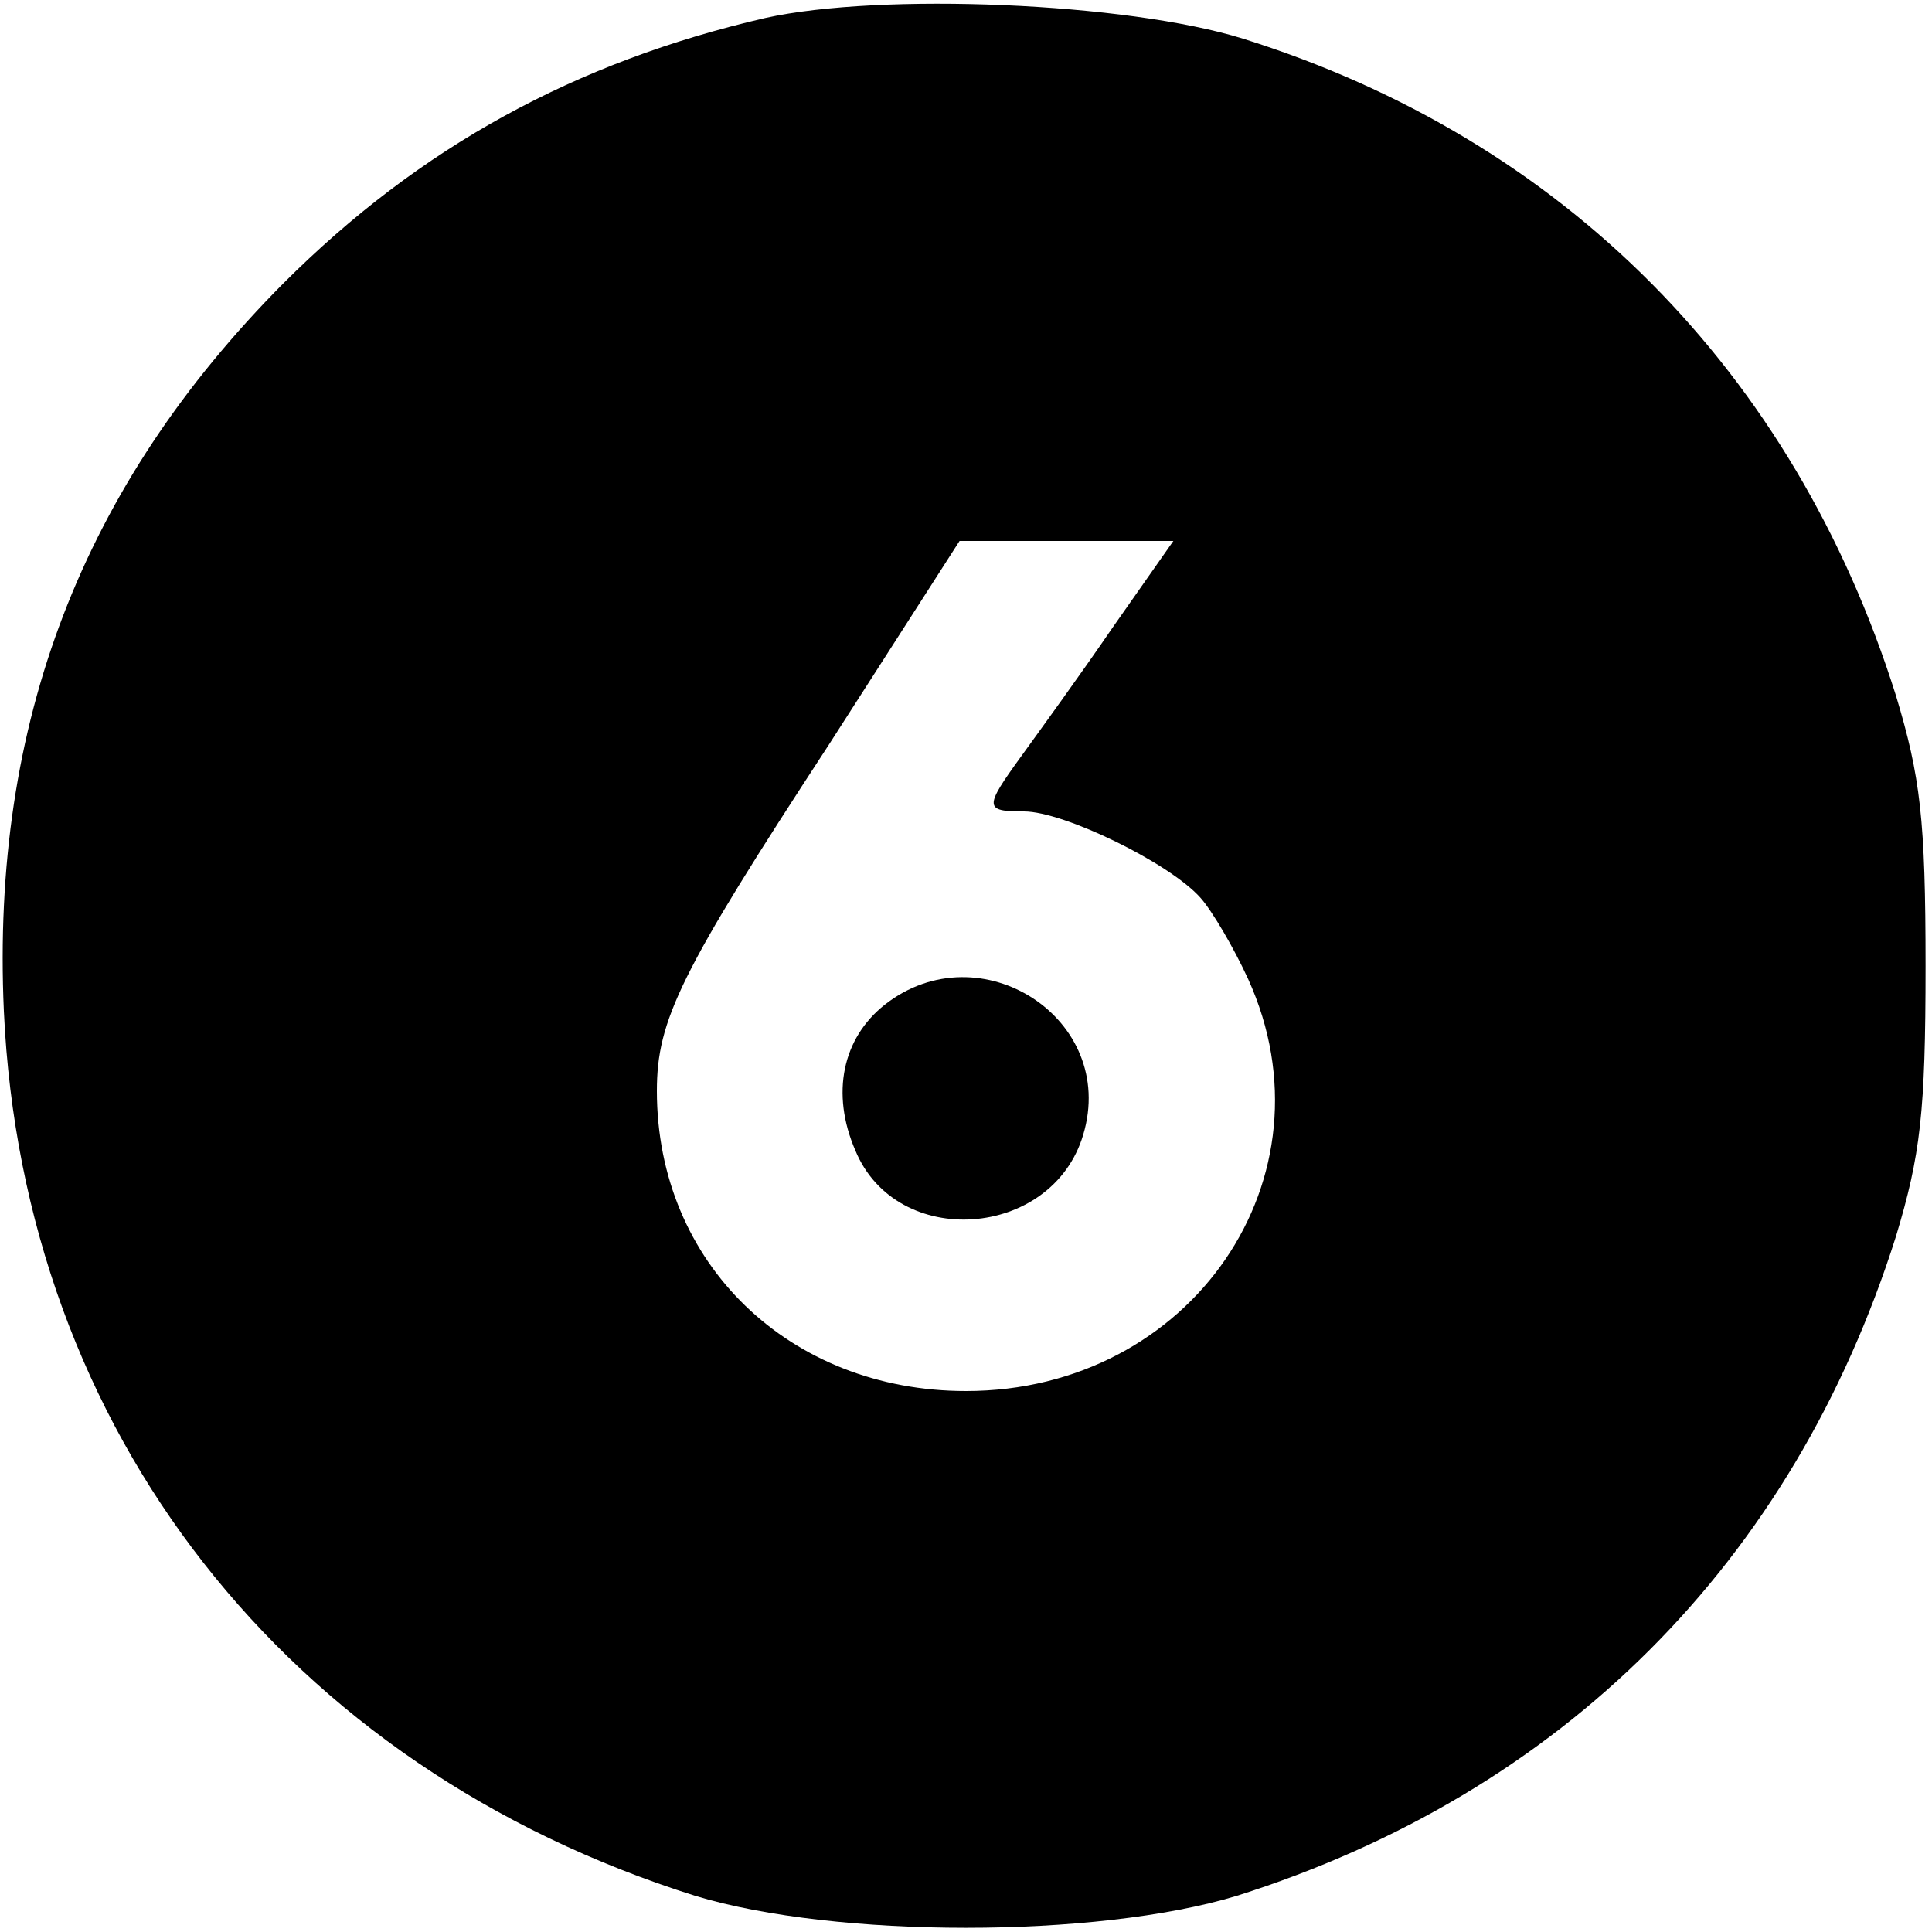 <?xml version="1.0" standalone="no"?>
<!DOCTYPE svg PUBLIC "-//W3C//DTD SVG 20010904//EN"
 "http://www.w3.org/TR/2001/REC-SVG-20010904/DTD/svg10.dtd">
<svg version="1.0" xmlns="http://www.w3.org/2000/svg"
 width="150pt" height="150pt" viewBox="0 0 150 150"
 preserveAspectRatio="xMidYMid meet">

<g transform="translate(0,150) scale(0.1,-0.1)"
fill="#000000" stroke="none">
<path d="M594 1486 c-147 -34 -268 -100 -374 -206 -156 -157 -227 -341 -217
-565 15 -326 219 -587 537 -687 109 -33 311 -33 420 0 253 80 432 259 512 512
19 63 23 96 23 210 0 114 -4 147 -23 210 -79 251 -258 432 -507 510 -90 28
-281 36 -371 16z m270 -473 c-26 -38 -58 -82 -71 -100 -29 -40 -29 -43 2 -43
31 0 113 -40 137 -67 9 -10 26 -39 37 -63 70 -154 -44 -320 -219 -320 -137 0
-240 99 -240 233 0 55 18 92 133 268 l102 159 83 0 83 0 -47 -67z"/>
<path d="M687 720 c-33 -26 -42 -69 -23 -113 32 -78 153 -69 177 12 27 90 -80
159 -154 101z"/>
</g>
</svg>
